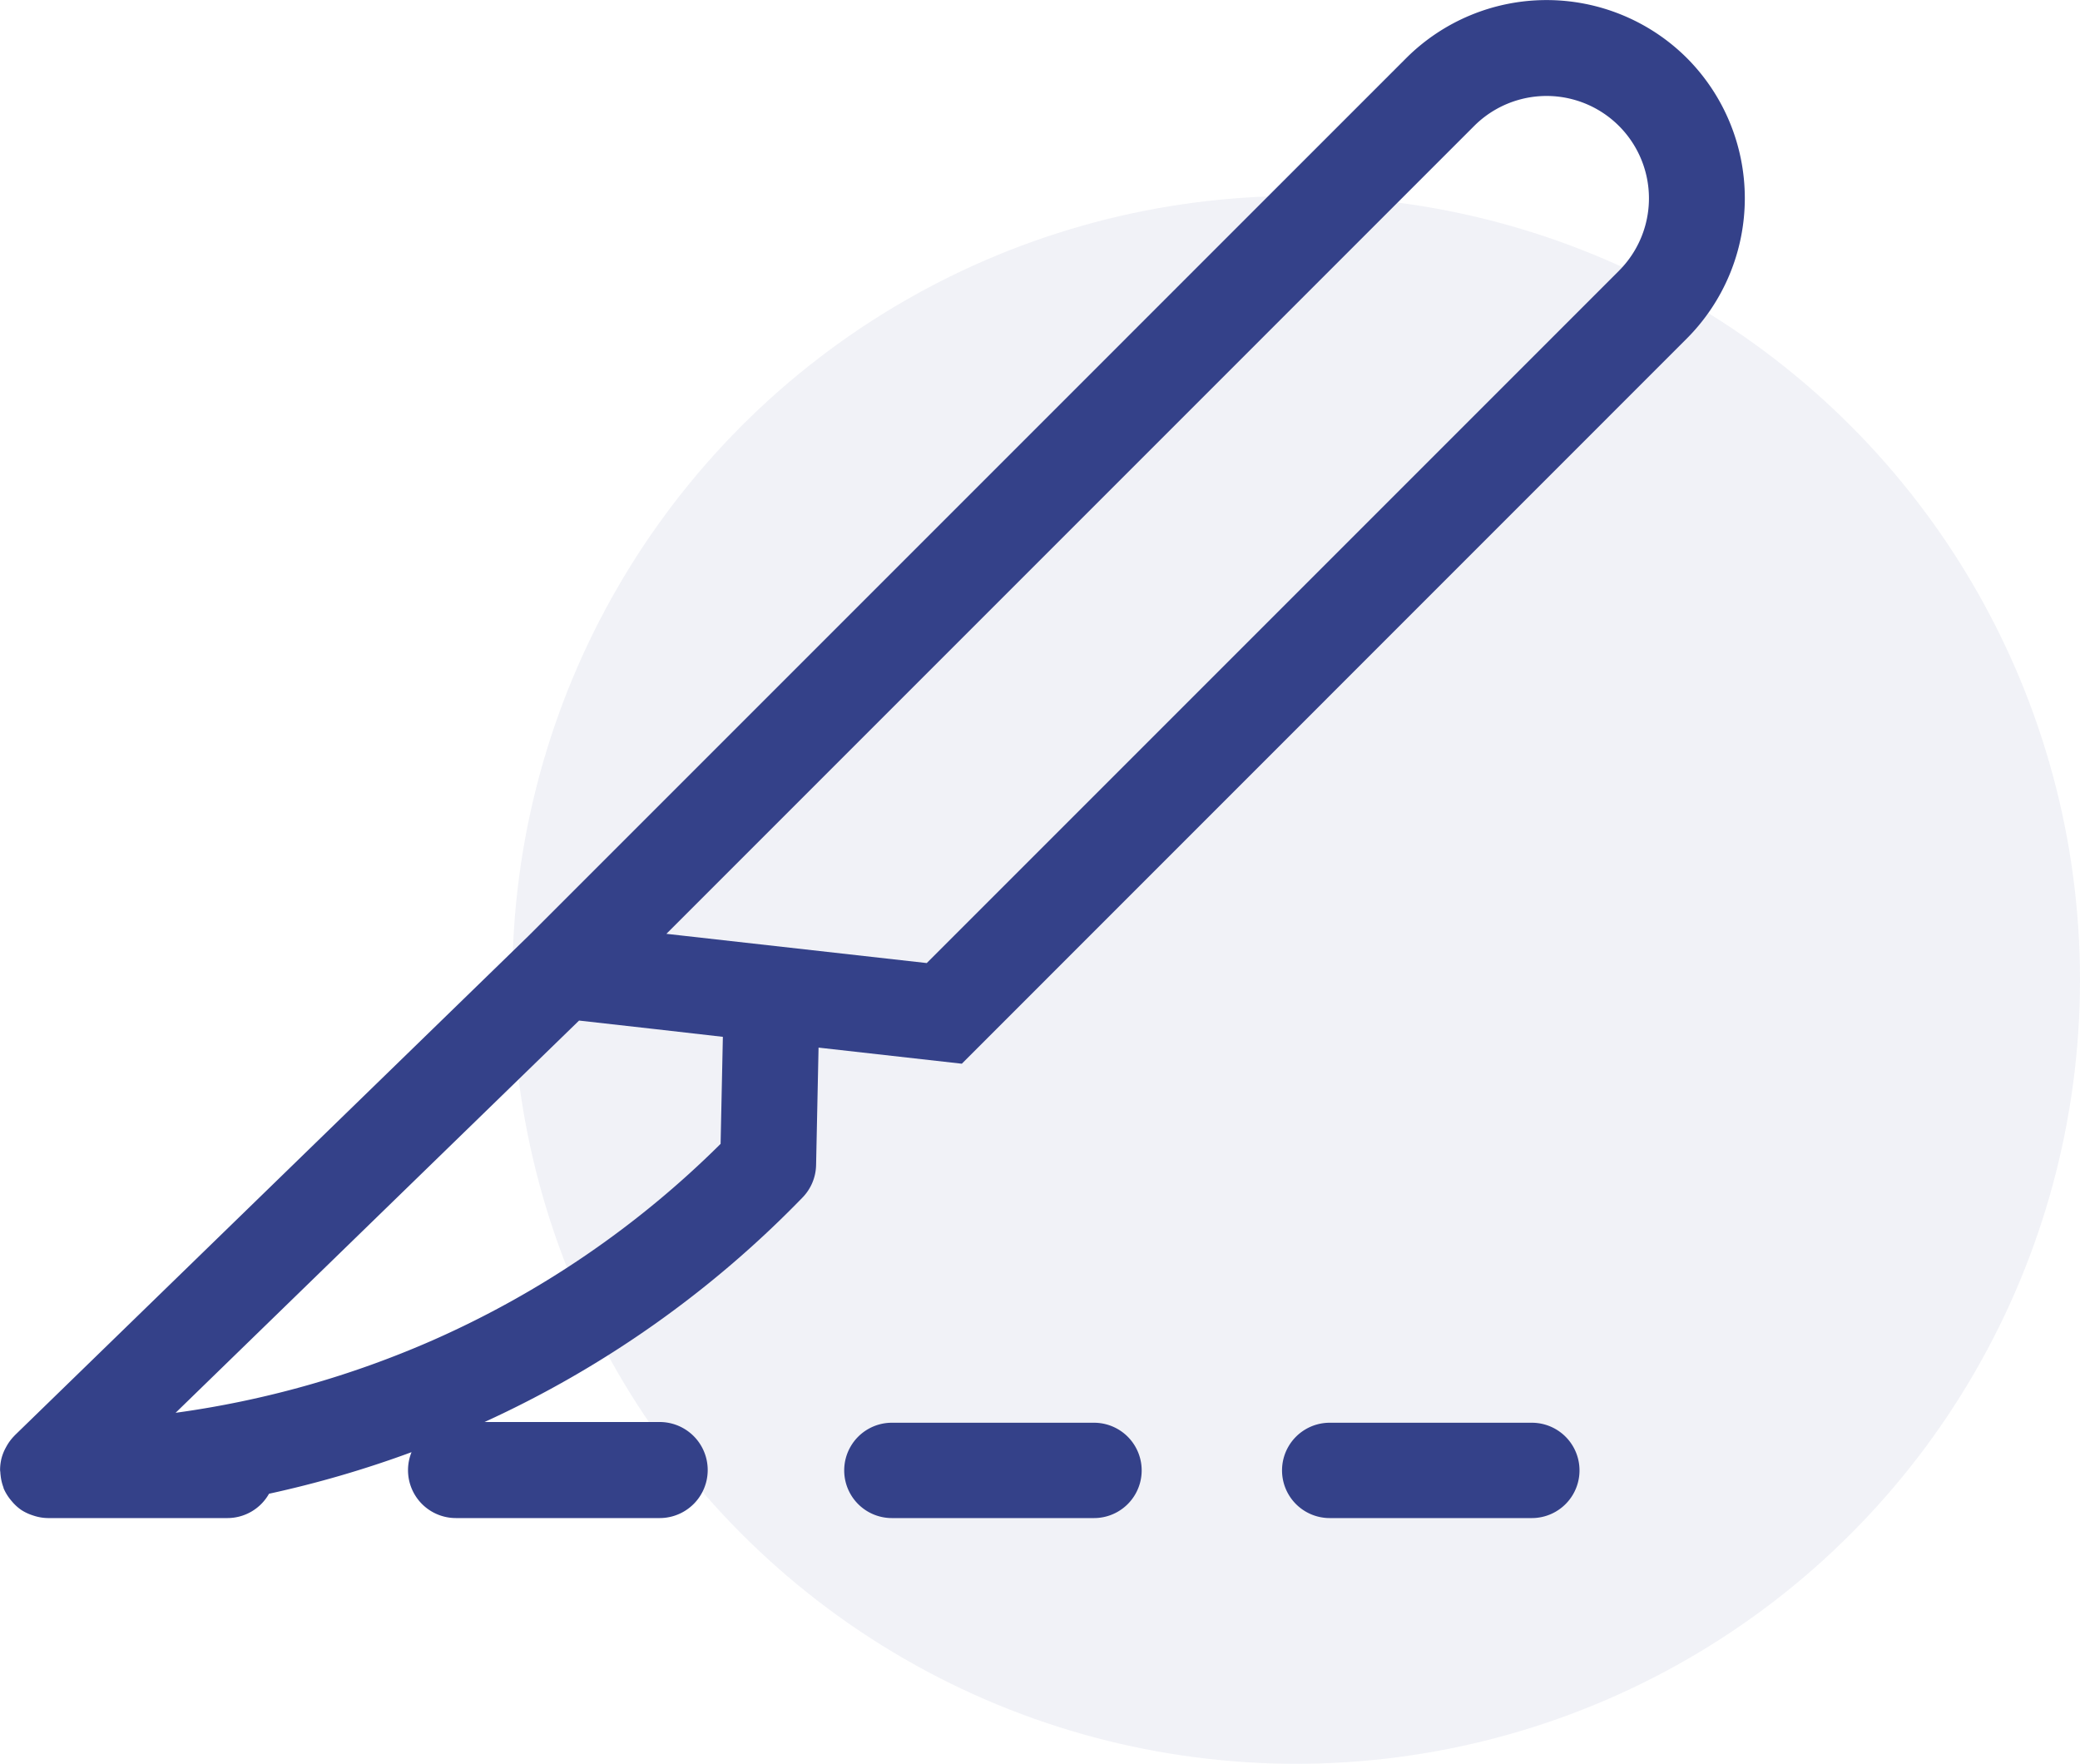 <?xml version="1.0" encoding="utf-8"?><svg xmlns="http://www.w3.org/2000/svg" width="74.301" height="63" viewBox="0 0 74.301 63"><g transform="translate(4 -3.273)"><g transform="translate(0 0)"><circle cx="28" cy="28" r="28" transform="translate(14.301 10.273)" fill="#344189" opacity="0.07"/><g transform="translate(-131.214 -1105.604)"><path d="M187.472,1110.95a7.1,7.1,0,0,0-10.023,0l-31.357,31.357h0l-18.356,17.843-.006.009a1.7,1.7,0,0,0-.272.358c-.018.031-.034.062-.051.093a1.654,1.654,0,0,0-.153.414l0,.006a1.69,1.69,0,0,0-.037.351c0,.033.009.063.01.1s.007.075.011.114a1.692,1.692,0,0,0,.1.413c0,.008,0,.016.005.024l0,.005a1.713,1.713,0,0,0,.232.389c.022.028.044.055.068.082a1.7,1.7,0,0,0,.328.3h0a1.7,1.7,0,0,0,.4.191c.034.012.067.022.1.032a1.682,1.682,0,0,0,.453.069h6.417a1.708,1.708,0,0,0,1.483-.869,38.115,38.115,0,0,0,5.091-1.485,1.71,1.71,0,0,0,1.589,2.354h7.275a1.715,1.715,0,0,0,0-3.431h-6.257a37.54,37.54,0,0,0,11.36-8.019,1.711,1.711,0,0,0,.484-1.159l.088-4.195,5.118.575,25.895-25.9A7.094,7.094,0,0,0,187.472,1110.95Zm-34.436,34.961-.081,3.823a34.118,34.118,0,0,1-10.263,7.006,34.486,34.486,0,0,1-9.205,2.6l14.412-14.01,2.76.31Zm32.011-27.363-24.728,24.728-9.3-1.044,28.855-28.856a3.657,3.657,0,1,1,5.172,5.172Z" transform="translate(0)" fill="#344189"/><path d="M170.138,1168.1h-7.221a1.7,1.7,0,1,0,0,3.405h7.221a1.7,1.7,0,1,0,0-3.405Z" transform="translate(-3.844 -8.405)" fill="#344189"/><path d="M187.138,1168.1h-7.221a1.7,1.7,0,1,0,0,3.405h7.221a1.7,1.7,0,1,0,0-3.405Z" transform="translate(-5.204 -8.405)" fill="#344189"/></g></g></g></svg>
